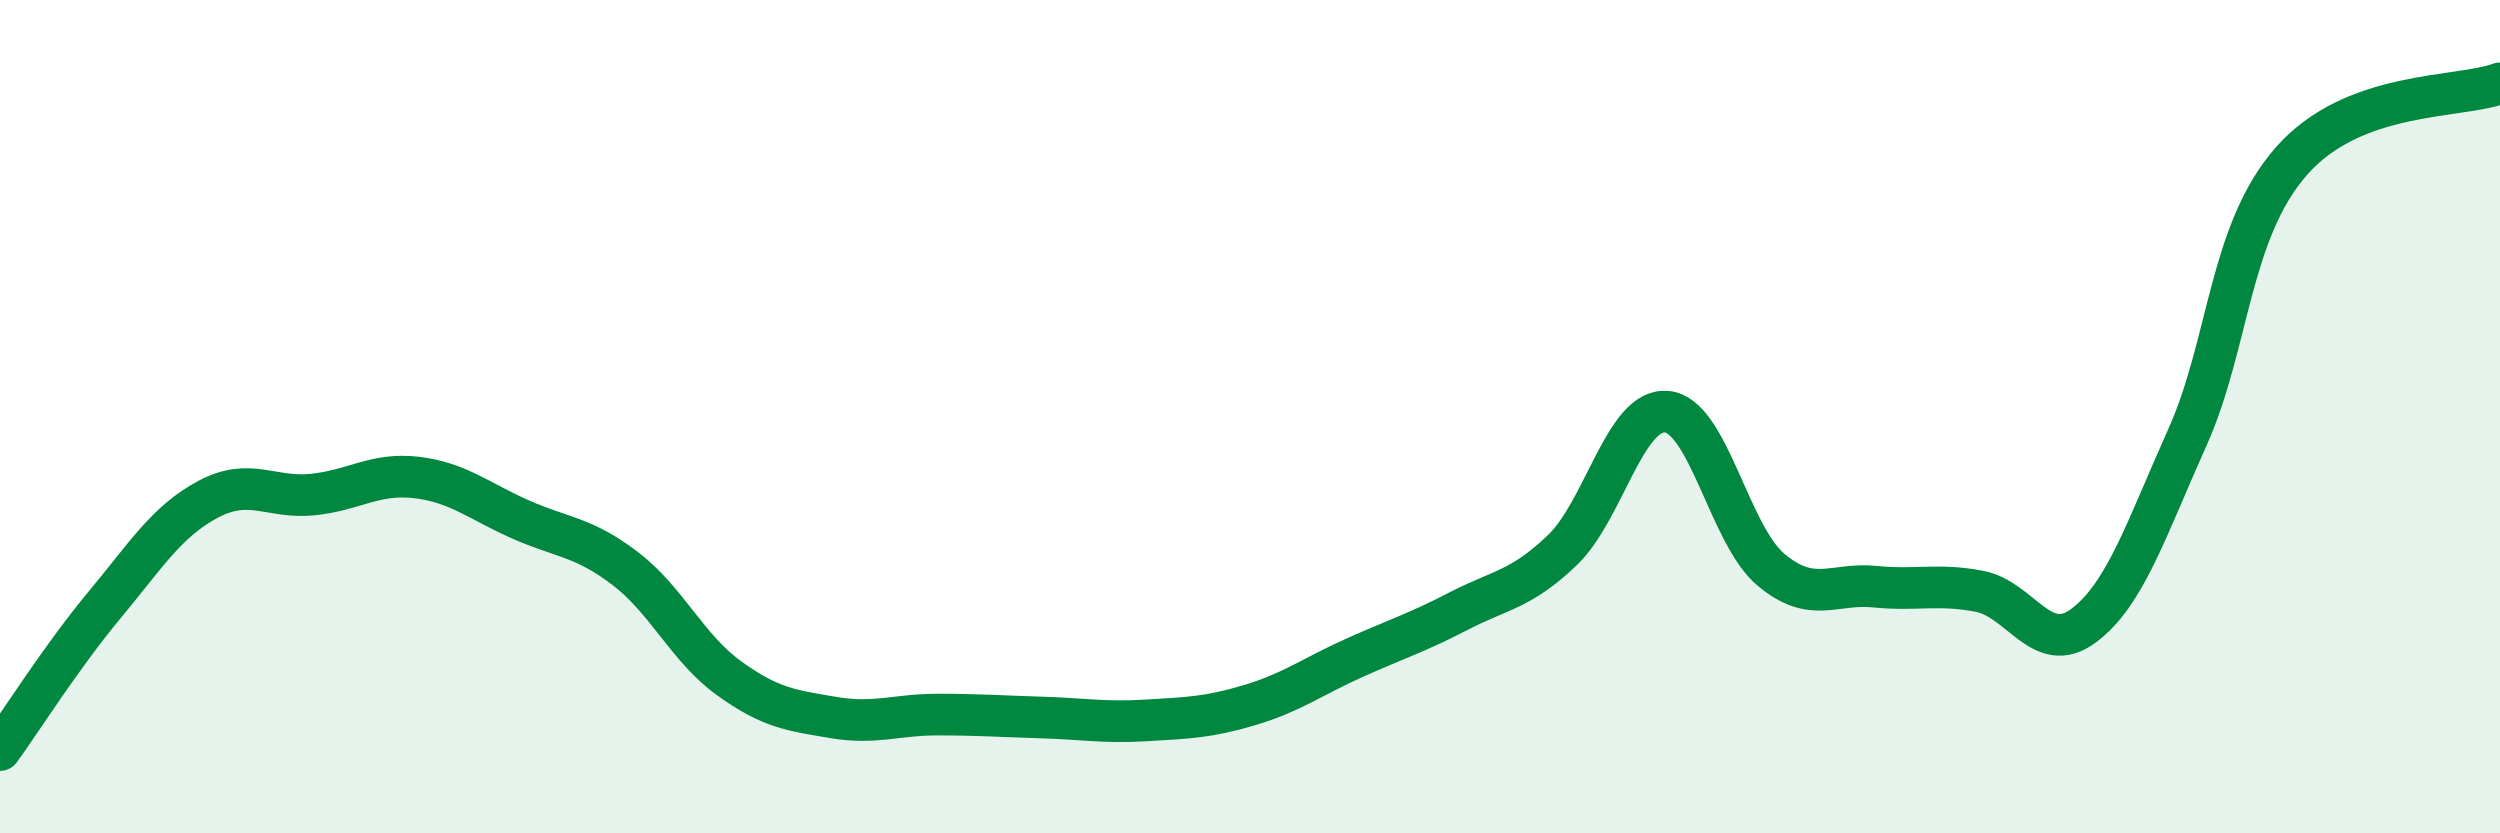 
    <svg width="60" height="20" viewBox="0 0 60 20" xmlns="http://www.w3.org/2000/svg">
      <path
        d="M 0,18 C 0.5,17.31 1.5,15.73 2.5,14.53 C 3.5,13.33 4,12.51 5,11.98 C 6,11.45 6.5,11.97 7.5,11.87 C 8.5,11.77 9,11.34 10,11.46 C 11,11.58 11.5,12.03 12.5,12.47 C 13.5,12.91 14,12.88 15,13.64 C 16,14.4 16.5,15.56 17.5,16.28 C 18.5,17 19,17.05 20,17.22 C 21,17.39 21.5,17.15 22.5,17.15 C 23.5,17.15 24,17.19 25,17.22 C 26,17.25 26.5,17.35 27.5,17.29 C 28.5,17.23 29,17.22 30,16.92 C 31,16.62 31.5,16.24 32.5,15.79 C 33.5,15.34 34,15.19 35,14.67 C 36,14.15 36.5,14.16 37.5,13.2 C 38.5,12.24 39,9.79 40,9.88 C 41,9.97 41.5,12.83 42.5,13.67 C 43.5,14.51 44,13.98 45,14.08 C 46,14.18 46.5,14 47.5,14.19 C 48.5,14.38 49,15.76 50,15.02 C 51,14.28 51.5,12.72 52.5,10.49 C 53.5,8.26 53.5,5.56 55,3.86 C 56.5,2.16 59,2.37 60,2L60 20L0 20Z"
        fill="#008740"
        opacity="0.1"
        stroke-linecap="round"
        stroke-linejoin="round"
      />
      <path
        d="M 0,18 C 0.5,17.31 1.5,15.73 2.5,14.53 C 3.5,13.33 4,12.51 5,11.98 C 6,11.45 6.5,11.97 7.5,11.87 C 8.5,11.77 9,11.34 10,11.46 C 11,11.58 11.5,12.03 12.5,12.47 C 13.5,12.91 14,12.88 15,13.64 C 16,14.4 16.5,15.56 17.5,16.28 C 18.5,17 19,17.05 20,17.22 C 21,17.39 21.5,17.15 22.5,17.15 C 23.5,17.15 24,17.19 25,17.22 C 26,17.25 26.5,17.35 27.5,17.29 C 28.5,17.23 29,17.22 30,16.92 C 31,16.62 31.5,16.24 32.5,15.79 C 33.5,15.34 34,15.19 35,14.67 C 36,14.15 36.5,14.16 37.5,13.2 C 38.5,12.24 39,9.79 40,9.88 C 41,9.97 41.5,12.83 42.5,13.67 C 43.5,14.51 44,13.98 45,14.08 C 46,14.18 46.5,14 47.5,14.19 C 48.5,14.38 49,15.76 50,15.02 C 51,14.28 51.5,12.72 52.5,10.49 C 53.5,8.26 53.5,5.56 55,3.86 C 56.5,2.16 59,2.37 60,2"
        stroke="#008740"
        stroke-width="1"
        fill="none"
        stroke-linecap="round"
        stroke-linejoin="round"
      />
    </svg>
  